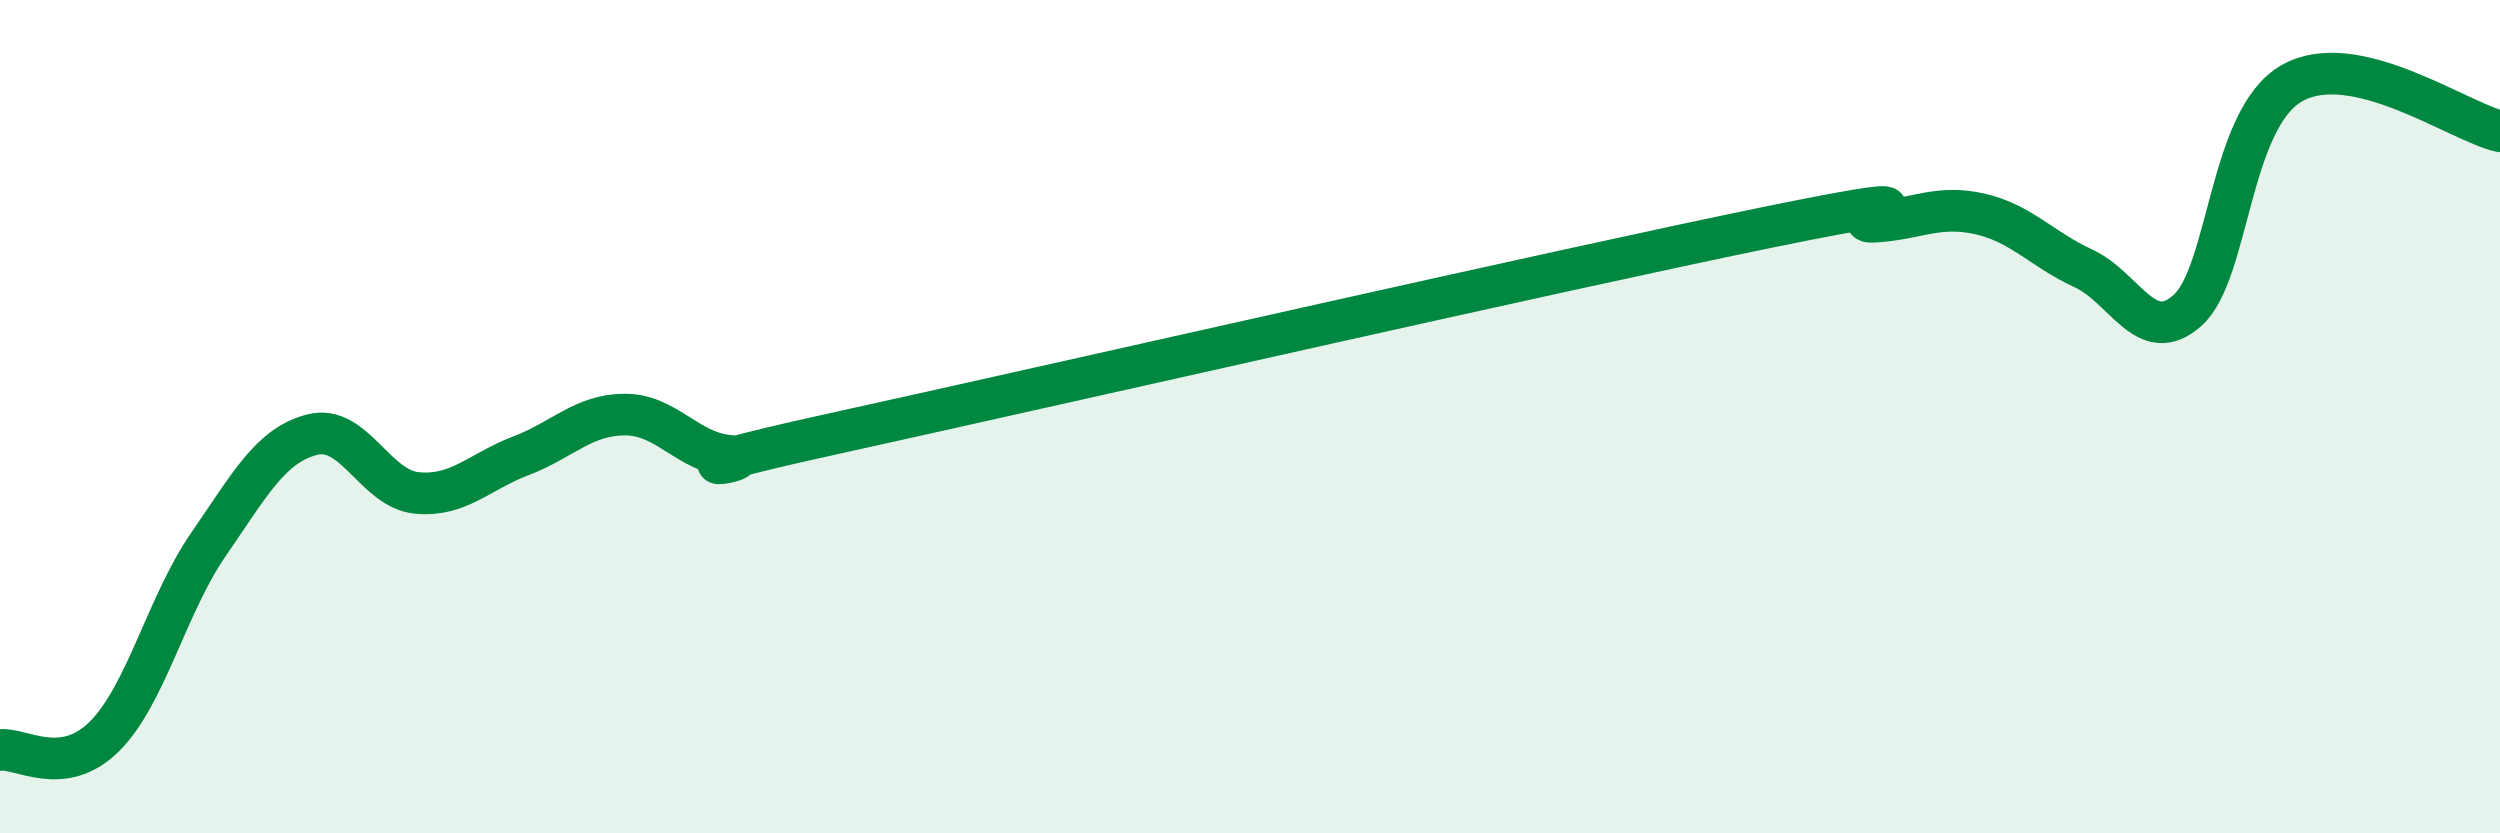
    <svg width="60" height="20" viewBox="0 0 60 20" xmlns="http://www.w3.org/2000/svg">
      <path
        d="M 0,18 C 0.5,17.94 1.5,18.67 2.5,17.68 C 3.5,16.69 4,14.52 5,13.07 C 6,11.62 6.5,10.68 7.5,10.43 C 8.5,10.18 9,11.73 10,11.83 C 11,11.93 11.5,11.32 12.5,10.94 C 13.5,10.56 14,9.95 15,9.95 C 16,9.95 16.5,10.85 17.5,10.94 C 18.5,11.03 15,11.51 20,10.41 C 25,9.31 37.5,6.46 42.5,5.44 C 47.5,4.42 44,5.38 45,5.32 C 46,5.26 46.5,4.91 47.5,5.13 C 48.5,5.35 49,5.98 50,6.44 C 51,6.9 51.5,8.34 52.5,7.45 C 53.5,6.56 53.5,2.86 55,2 C 56.5,1.14 59,2.92 60,3.15L60 20L0 20Z"
        fill="#008740"
        opacity="0.1"
        stroke-linecap="round"
        stroke-linejoin="round"
      />
      <path
        d="M 0,18 C 0.5,17.94 1.5,18.67 2.5,17.68 C 3.5,16.69 4,14.52 5,13.07 C 6,11.62 6.5,10.68 7.5,10.43 C 8.5,10.18 9,11.73 10,11.83 C 11,11.93 11.5,11.32 12.5,10.94 C 13.5,10.56 14,9.95 15,9.95 C 16,9.95 16.5,10.85 17.5,10.94 C 18.5,11.03 15,11.51 20,10.41 C 25,9.31 37.5,6.46 42.5,5.44 C 47.5,4.42 44,5.38 45,5.32 C 46,5.26 46.5,4.91 47.5,5.13 C 48.5,5.35 49,5.98 50,6.44 C 51,6.9 51.5,8.34 52.5,7.45 C 53.5,6.56 53.5,2.86 55,2 C 56.5,1.14 59,2.92 60,3.15"
        stroke="#008740"
        stroke-width="1"
        fill="none"
        stroke-linecap="round"
        stroke-linejoin="round"
      />
    </svg>
  